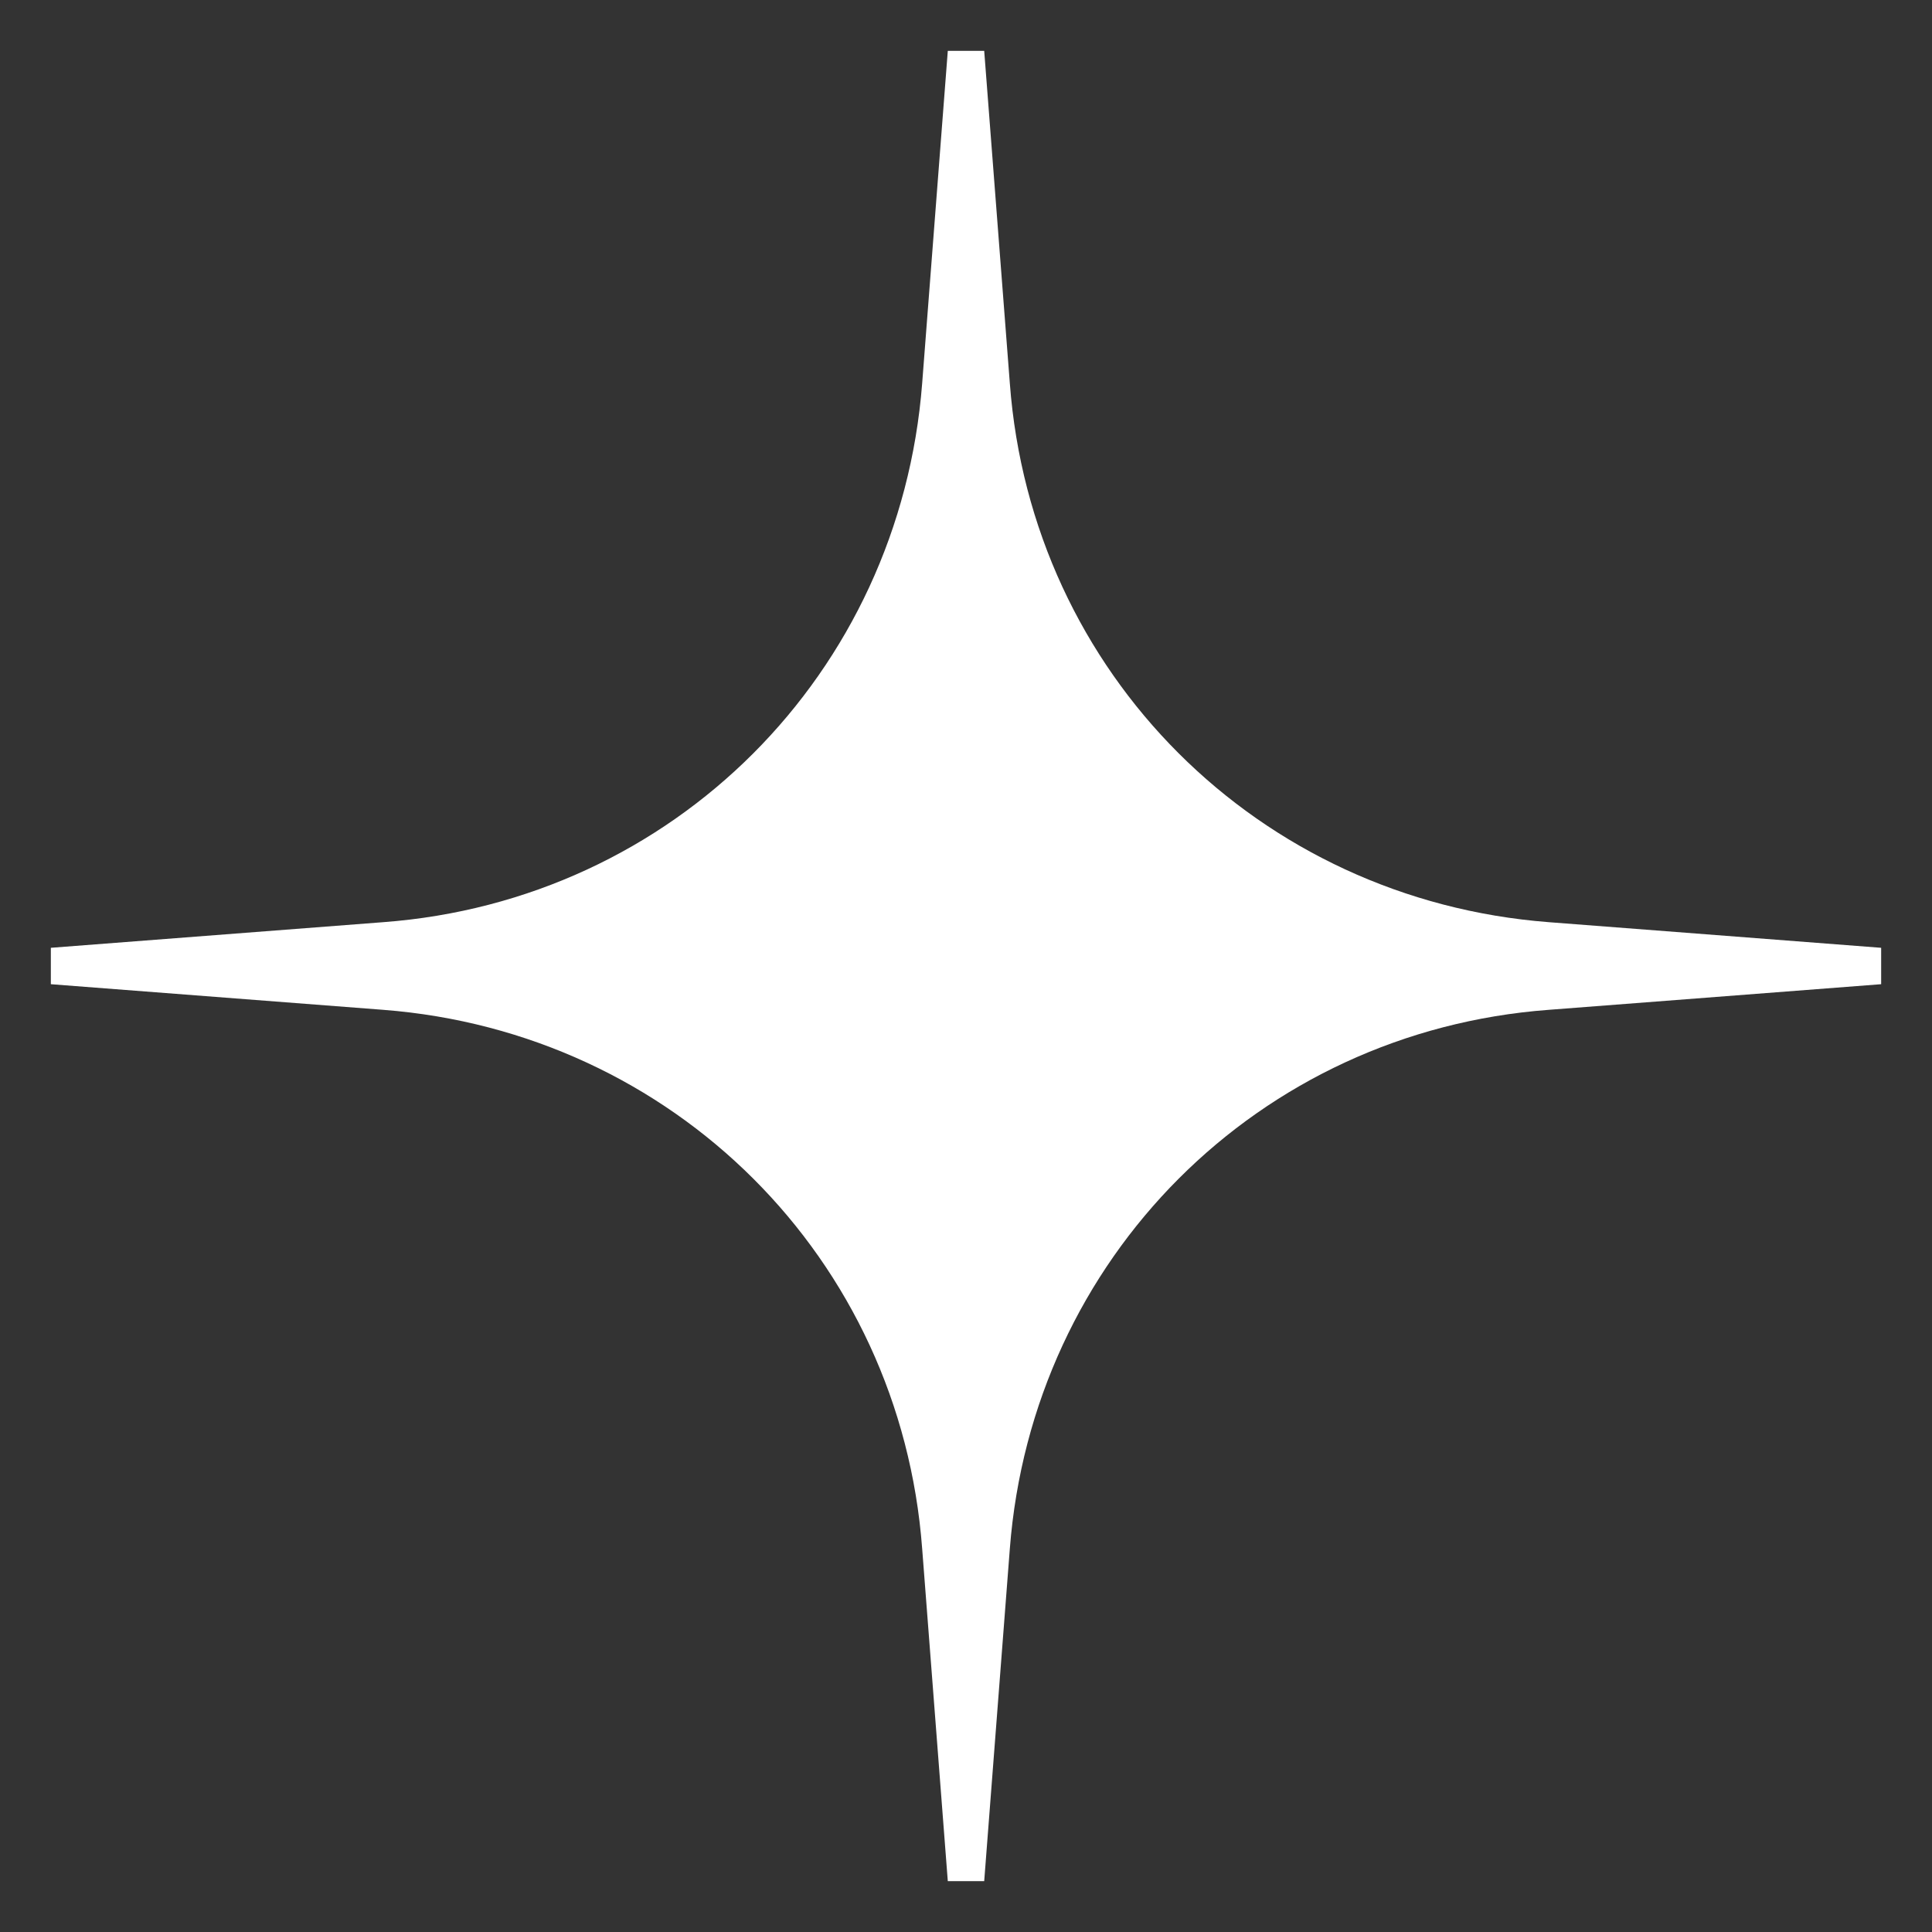 <svg width="19" height="19" viewBox="0 0 19 19" fill="none" xmlns="http://www.w3.org/2000/svg">
<rect x="0" y="0" width="19" height="19" fill="#333333" stroke="none"/>
<path d="M15.231 9.069C12.376 8.849 10.144 6.624 9.931 3.769L9.679 0.5H9.321L9.069 3.769C8.849 6.624 6.624 8.856 3.769 9.069L0.5 9.321V9.679L3.769 9.931C6.624 10.151 8.856 12.376 9.069 15.231L9.321 18.5H9.679L9.931 15.231C10.151 12.376 12.376 10.144 15.231 9.931L18.5 9.679V9.321L15.231 9.069Z" fill="white"/>
</svg>
